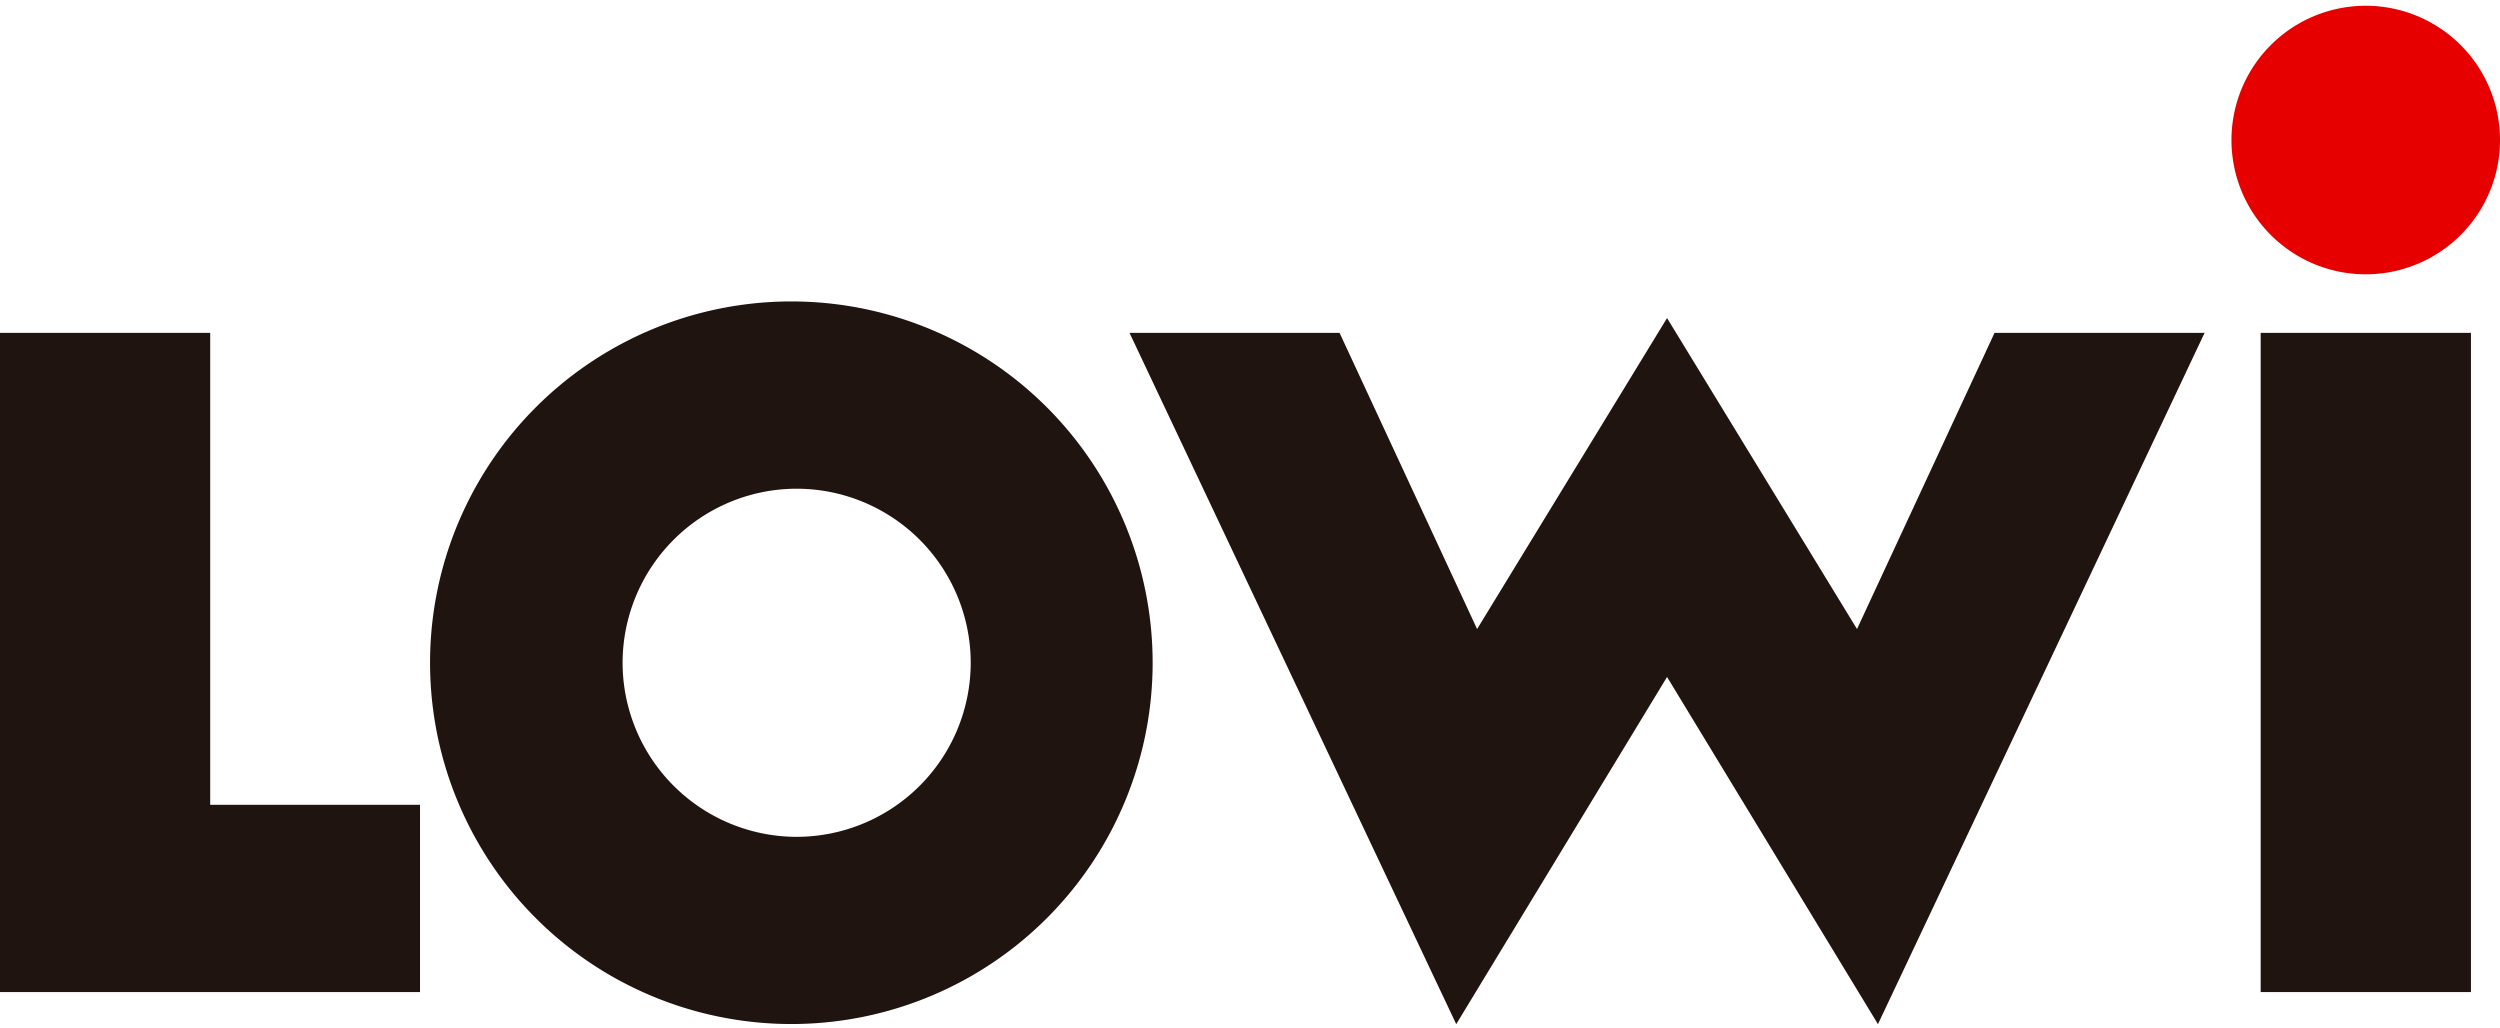 <svg xmlns="http://www.w3.org/2000/svg" fill="#1F140F" viewBox="0 0 321 132"><path d="M26.99 103.34v-60.6H0v84.64h53.93v-24.04H27ZM283.06 42.74H256.1l-17.66 38.03-24.39-39.93-24.39 39.93L172 42.74h-26.97l41.95 88.76 27.07-44.58 27.08 44.58 41.94-88.76ZM290.27 42.74h27v84.64h-27V42.74ZM102.29 62.75a22.37 22.37 0 0 1 22.35 22.35 22.37 22.37 0 0 1-22.35 22.35A22.38 22.38 0 0 1 79.94 85.1a22.38 22.38 0 0 1 22.35-22.35Zm0-24.04a46.39 46.39 0 1 0 0 92.77 46.39 46.39 0 0 0 0-92.77Z"/><path fill="#E60000" d="M303.76 35.22a17.24 17.24 0 1 0 0-34.48 17.24 17.24 0 0 0 0 34.48Z"/></svg>